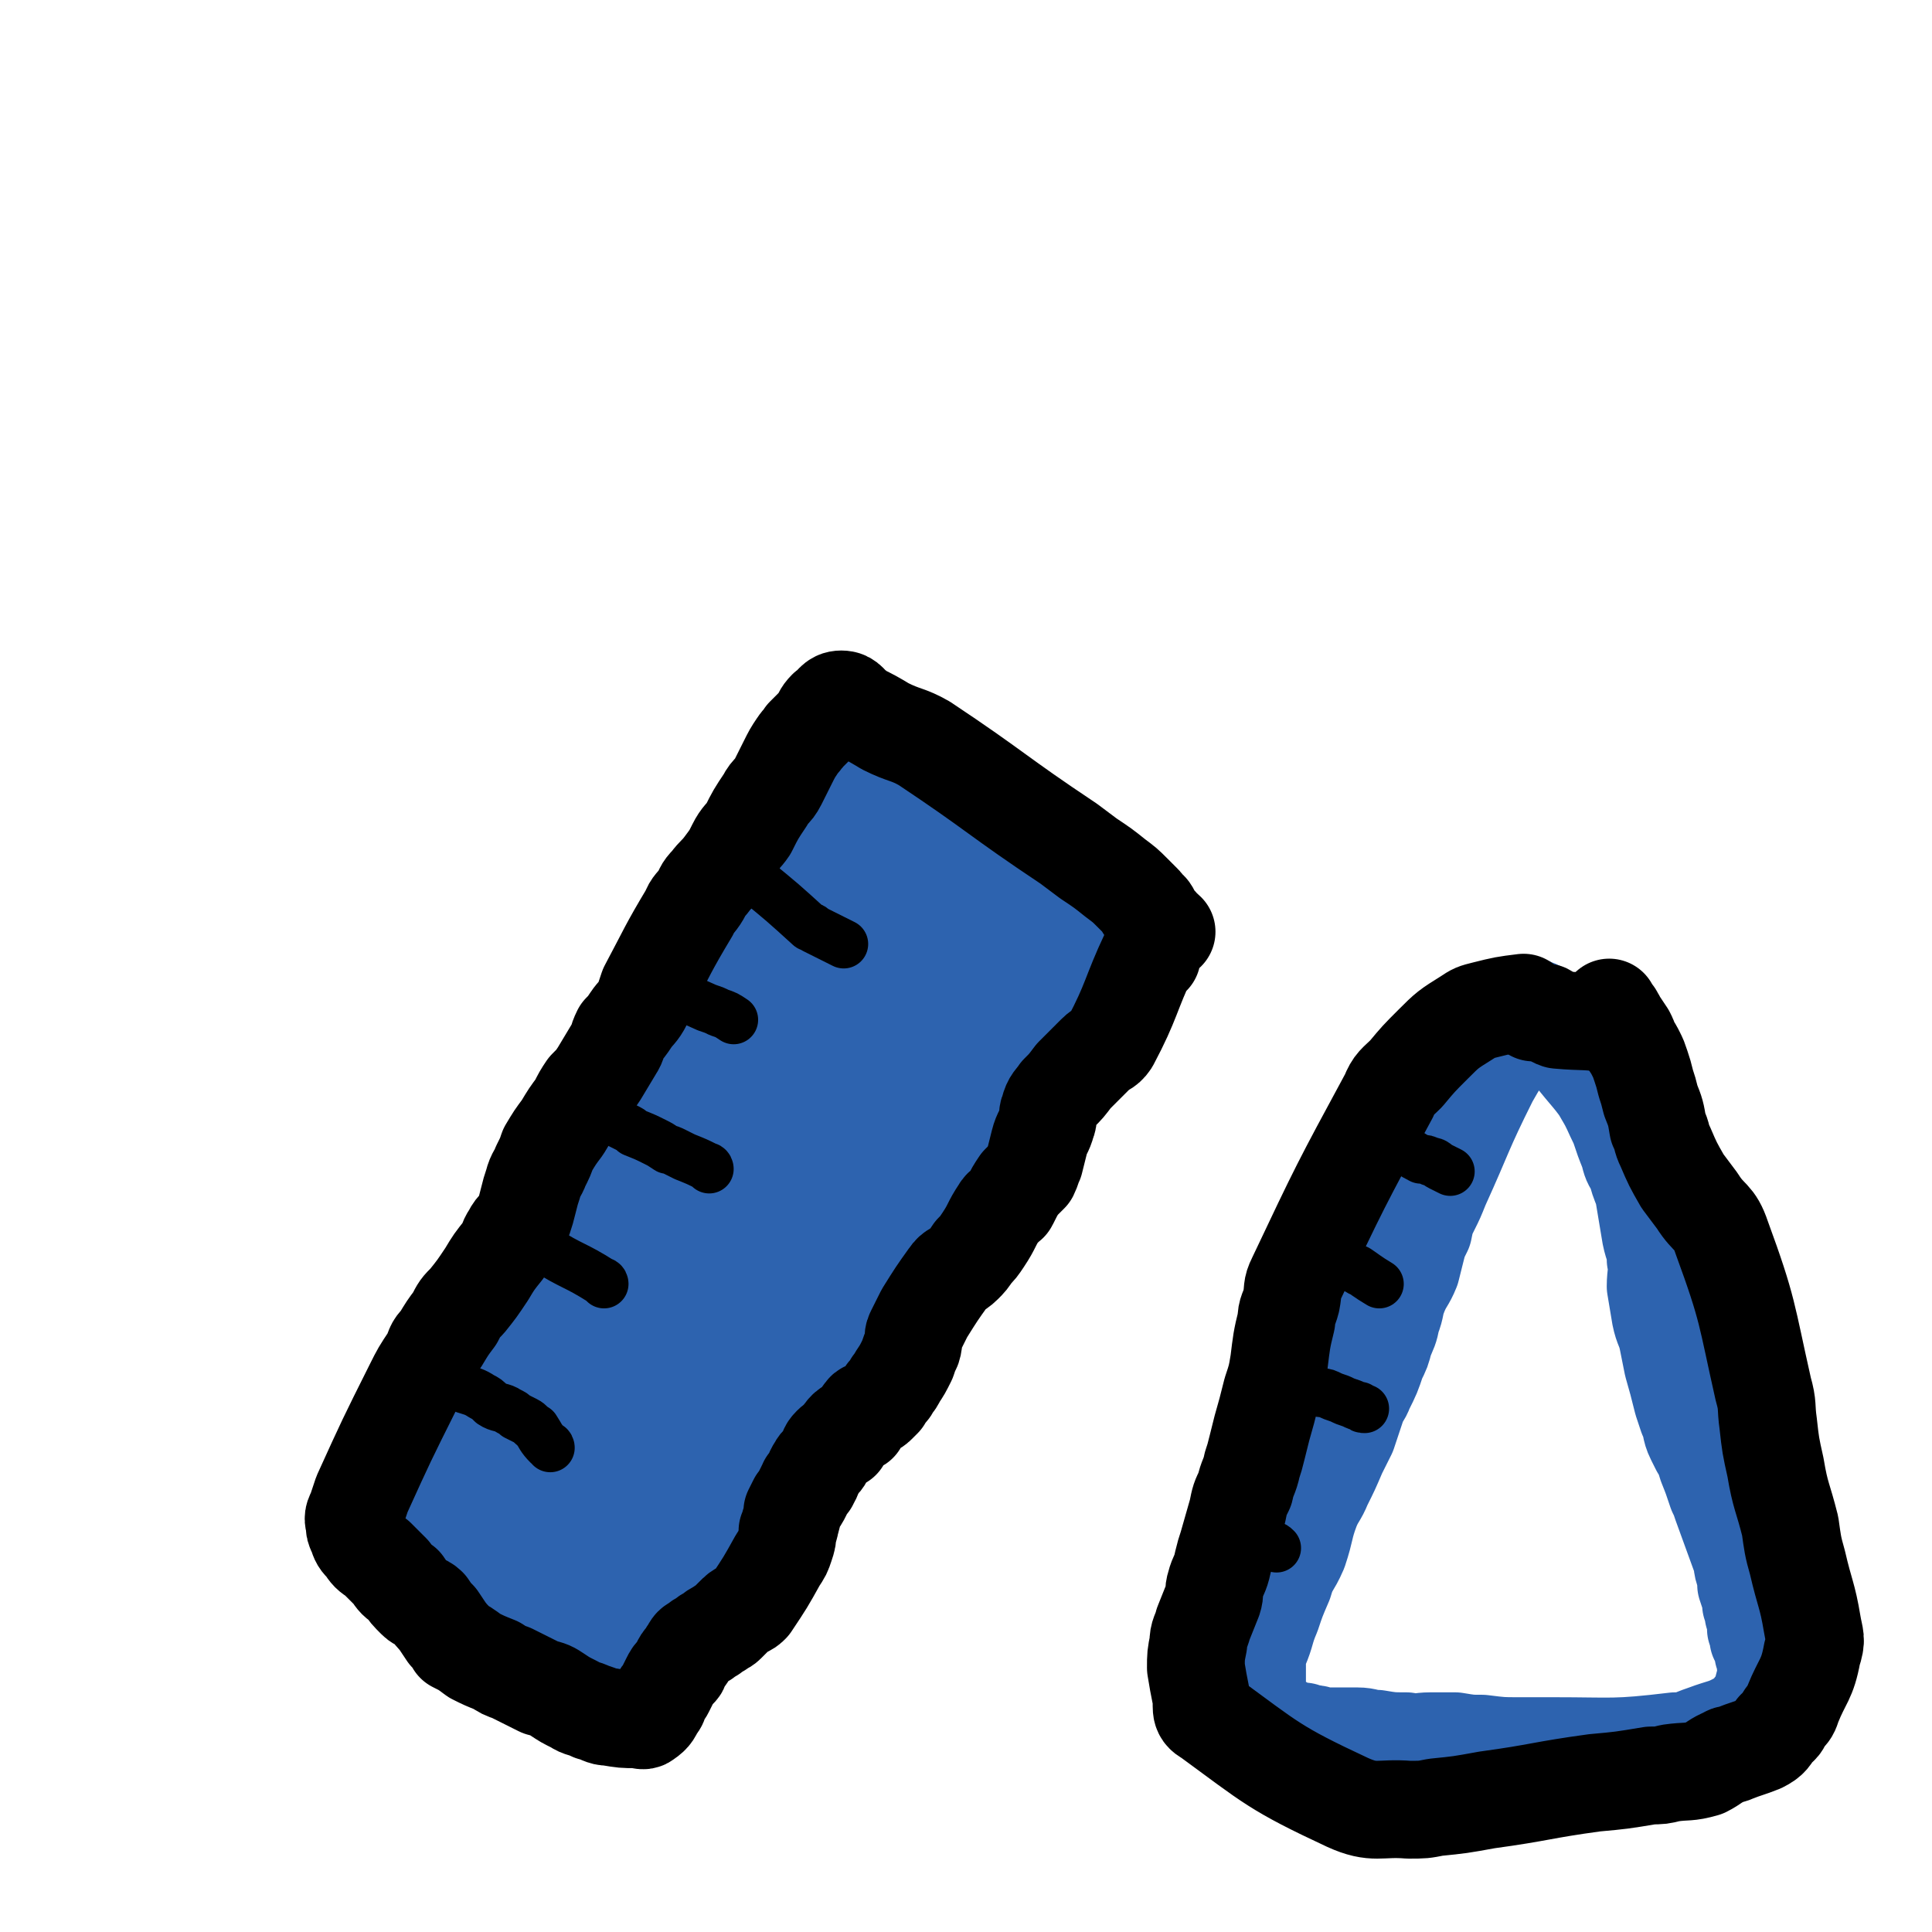 <svg viewBox='0 0 790 790' version='1.1' xmlns='http://www.w3.org/2000/svg' xmlns:xlink='http://www.w3.org/1999/xlink'><g fill='none' stroke='#2D63AF' stroke-width='40' stroke-linecap='round' stroke-linejoin='round'><path d='M167,608c0,0 -1,0 -1,-1 17,-27 17,-27 35,-53 1,-2 2,-2 3,-3 2,-1 2,-1 3,-3 2,-2 2,-2 3,-3 2,-1 2,-1 3,-3 1,-2 1,-2 3,-4 1,-2 2,-2 3,-4 1,-2 1,-2 2,-4 1,-3 1,-3 2,-5 1,-2 1,-2 2,-4 1,-2 1,-2 2,-4 2,-3 1,-4 3,-7 2,-2 2,-2 3,-4 2,-3 3,-3 4,-5 3,-5 3,-5 6,-9 1,-2 2,-1 3,-3 3,-3 3,-4 5,-8 13,-22 12,-22 24,-44 2,-4 2,-4 4,-8 3,-4 3,-3 5,-7 2,-2 2,-2 4,-5 2,-3 3,-2 5,-5 3,-3 3,-3 6,-7 2,-2 1,-2 3,-5 1,-1 1,-2 1,-3 2,-1 2,-1 3,-3 2,-3 2,-4 5,-7 0,-1 0,-1 0,-2 1,-2 1,-2 3,-5 1,-4 2,-4 3,-8 1,-2 1,-2 2,-5 1,-3 1,-3 3,-5 4,-6 4,-7 8,-13 12,-14 12,-14 24,-27 2,-2 3,-2 5,-1 2,0 2,1 4,2 2,1 2,1 4,2 2,1 2,1 3,2 3,2 3,3 5,5 1,0 1,0 2,1 6,4 6,4 12,7 8,5 9,4 17,9 5,3 4,4 9,8 3,3 4,2 7,5 4,2 4,3 8,5 4,2 4,2 8,3 6,3 6,3 12,6 2,1 2,1 4,2 2,1 5,0 4,1 -29,31 -32,32 -63,64 -2,2 -2,2 -3,3 -3,5 -3,5 -5,9 -3,4 -3,4 -6,9 -2,4 -1,4 -3,8 -1,3 -2,3 -3,6 -2,3 -2,3 -4,7 -1,3 -1,3 -2,6 -3,7 -3,7 -7,13 -4,5 -5,5 -9,10 -5,5 -6,5 -10,10 -4,4 -4,4 -7,8 -3,6 -2,7 -6,12 -26,40 -27,39 -54,79 -1,3 -1,3 -2,6 -2,4 -2,4 -4,7 -3,5 -3,5 -6,10 -2,3 -2,4 -4,7 -2,2 -3,2 -5,4 -2,2 -2,2 -4,4 -2,2 -2,2 -4,4 -3,2 -3,2 -6,4 -1,1 0,1 -1,1 -1,1 -1,2 -3,2 -4,-1 -4,-2 -9,-4 -2,-1 -3,0 -5,-2 -25,-18 -30,-18 -49,-38 -3,-3 1,-5 4,-9 5,-7 6,-6 11,-12 8,-10 8,-10 16,-21 3,-5 2,-5 5,-10 7,-11 8,-11 15,-22 5,-7 5,-7 10,-14 7,-10 6,-10 13,-21 7,-11 6,-12 13,-23 7,-9 8,-9 14,-18 6,-8 6,-8 11,-16 5,-7 5,-7 10,-15 4,-7 4,-7 9,-14 3,-5 3,-6 7,-11 8,-10 8,-10 16,-19 5,-6 5,-6 10,-12 5,-6 4,-6 9,-13 6,-7 6,-7 12,-14 2,-3 2,-4 5,-7 1,-1 2,-4 1,-3 -62,104 -64,107 -127,213 -4,7 -3,8 -7,15 -7,13 -7,13 -14,26 -4,6 -4,6 -8,13 -3,4 -6,9 -5,9 1,0 4,-5 8,-9 5,-5 5,-6 10,-11 5,-6 6,-5 12,-11 5,-7 5,-8 10,-15 15,-20 15,-21 30,-41 64,-87 63,-88 127,-174 2,-2 5,-2 5,-1 1,2 -1,4 -3,8 -4,8 -4,8 -9,16 -5,9 -5,9 -11,17 -9,14 -9,14 -18,28 -11,19 -9,19 -20,38 -6,11 -7,10 -14,21 -8,12 -9,11 -16,23 -10,15 -9,15 -18,30 -8,12 -8,13 -16,25 -14,19 -15,19 -28,38 -6,8 -5,8 -10,17 -3,4 -4,4 -7,9 -3,5 -3,5 -6,11 0,1 -2,3 -1,2 1,-2 3,-3 5,-7 61,-87 61,-87 122,-174 4,-5 3,-6 6,-11 6,-10 6,-10 13,-19 7,-8 7,-8 14,-15 7,-7 7,-7 14,-14 5,-4 5,-4 9,-9 2,-2 2,-2 4,-4 '/><path d='M467,396c0,0 0,-1 -1,-1 -14,8 -15,8 -29,18 -2,1 -1,2 -2,4 -1,1 -1,1 -2,2 -1,3 -1,3 -3,5 -1,2 -1,2 -2,3 -1,2 -1,2 -2,3 -1,2 -1,2 -2,4 0,2 0,2 -1,4 0,2 0,3 -1,5 -1,3 -2,3 -4,6 -1,2 0,3 -2,5 -3,3 -3,3 -6,6 -2,2 -1,2 -3,4 -7,8 -7,8 -13,15 -2,2 -2,2 -3,3 -3,3 -3,2 -5,5 -2,3 -2,3 -4,6 -1,2 -1,1 -2,3 -1,3 -1,3 -2,5 -1,4 -1,4 -2,8 -1,3 -1,3 -2,6 -1,3 -1,3 -2,7 -2,2 -2,2 -4,5 -3,4 -3,4 -5,9 -3,3 -2,4 -5,7 -3,5 -2,5 -6,9 -1,3 -1,3 -4,5 -3,3 -3,3 -6,6 -2,2 -2,2 -3,4 -2,2 -2,2 -3,3 -2,2 -2,2 -3,4 -1,2 -2,2 -3,4 -1,3 -1,3 -2,5 -1,3 0,3 -2,5 -9,15 -9,15 -19,29 -2,3 -2,2 -5,5 -2,2 -3,2 -5,5 -2,3 -1,3 -3,6 -2,2 -2,2 -4,5 -2,2 -3,2 -4,5 -2,2 -2,3 -3,5 -1,3 -1,3 -3,6 -1,3 -1,3 -3,6 -1,2 -2,1 -3,3 -1,2 -1,2 -3,4 -1,1 -1,2 -2,3 0,1 0,1 -2,2 -1,1 -1,1 -3,2 -1,1 -1,1 -3,2 -1,1 -1,1 -2,1 -2,1 -3,2 -5,1 -19,-4 -19,-5 -39,-11 -1,-1 -1,-1 -2,-1 -6,-4 -6,-4 -11,-7 -5,-3 -5,-3 -10,-6 -2,-3 -2,-3 -4,-6 -3,-2 -3,-2 -5,-5 -3,-3 -3,-3 -6,-6 -1,-1 -1,-1 -2,-3 -1,0 -1,0 -2,-1 -1,-1 0,-2 -1,-3 -2,-1 -2,-1 -4,-3 '/></g>
<g fill='none' stroke='#000000' stroke-width='40' stroke-linecap='round' stroke-linejoin='round'><path d='M471,391c0,0 -1,-1 -1,-1 -8,17 -7,19 -16,36 -2,3 -3,2 -6,5 -1,1 -1,1 -2,2 -4,4 -4,4 -7,7 -3,4 -3,4 -6,7 -2,3 -3,3 -4,7 -1,2 0,3 -1,5 -1,4 -2,4 -3,8 -1,4 -1,4 -2,8 -1,2 -1,3 -2,5 -2,2 -2,2 -4,4 -2,3 -2,3 -4,7 -1,1 0,1 -1,1 -1,2 -2,1 -3,3 -4,6 -3,6 -7,12 -2,3 -2,3 -4,5 -2,3 -2,3 -4,5 -3,3 -4,2 -6,5 -5,7 -5,7 -10,15 -2,4 -2,4 -4,8 -1,2 0,3 -1,6 -1,2 -1,2 -2,5 -2,4 -2,4 -4,7 -1,2 -1,2 -2,3 -1,2 -1,2 -2,3 -1,1 -1,1 -2,3 -1,1 -1,1 -2,2 -1,1 -1,1 -3,2 -1,1 -2,0 -3,2 -1,1 -1,2 -2,4 -3,2 -4,1 -6,4 -1,1 -1,2 -1,3 -2,1 -2,0 -4,2 -2,2 -1,2 -3,5 -1,2 -2,2 -3,4 -2,3 -1,3 -3,6 0,1 -1,0 -1,1 -1,2 -1,2 -2,4 -1,2 -1,2 -2,3 -1,2 -1,2 -2,4 0,2 0,2 -1,5 0,1 0,1 -1,3 0,3 0,3 -1,6 -1,3 -1,3 -3,6 -5,9 -5,9 -11,18 -1,1 -1,1 -3,2 -2,1 -2,1 -4,3 -2,2 -2,2 -3,3 -1,1 -2,1 -3,2 -2,1 -2,1 -3,2 -2,1 -2,1 -3,2 -2,1 -2,1 -3,2 -2,1 -2,1 -3,3 -1,1 -1,2 -2,3 -1,1 -1,1 -2,3 0,1 0,1 -1,2 -2,2 -2,2 -3,4 -1,2 -1,2 -2,4 -1,2 -1,1 -2,3 -1,2 0,2 -2,4 -1,2 -1,3 -4,5 -1,1 -2,0 -4,0 -5,0 -5,0 -11,-1 -3,0 -3,-1 -7,-2 -4,-2 -4,-1 -7,-3 -4,-2 -4,-2 -7,-4 -3,-2 -3,-2 -7,-3 -6,-3 -6,-3 -12,-6 -3,-1 -3,-1 -6,-3 -5,-2 -5,-2 -9,-4 -4,-3 -4,-3 -8,-5 -1,-2 -1,-2 -3,-4 -2,-3 -2,-3 -4,-6 -2,-2 -2,-2 -4,-5 -2,-2 -3,-1 -5,-3 -3,-3 -3,-3 -5,-6 -3,-2 -3,-2 -5,-5 -3,-3 -3,-3 -6,-6 -3,-2 -3,-2 -5,-5 -2,-2 -2,-2 -3,-5 -1,-2 -1,-2 -1,-4 -1,-3 0,-3 1,-6 1,-3 1,-3 2,-6 10,-22 10,-22 21,-44 3,-6 3,-6 7,-12 2,-4 1,-4 4,-7 3,-5 3,-5 6,-9 2,-4 2,-4 5,-7 4,-5 4,-5 8,-11 3,-5 3,-5 7,-10 2,-3 1,-3 3,-6 2,-4 3,-3 5,-7 1,-3 1,-3 2,-7 1,-4 1,-4 2,-7 1,-4 2,-4 3,-7 2,-4 2,-4 3,-7 3,-5 3,-5 6,-9 3,-5 3,-5 6,-9 2,-4 2,-4 4,-7 3,-3 3,-3 5,-6 3,-5 3,-5 6,-10 2,-3 1,-3 3,-7 2,-2 2,-2 4,-5 2,-3 3,-3 5,-7 1,-3 1,-3 2,-6 8,-15 8,-16 17,-31 1,-3 2,-3 4,-6 2,-3 1,-3 4,-6 3,-4 3,-3 6,-7 3,-4 3,-4 5,-8 2,-4 3,-4 5,-7 3,-6 3,-6 7,-12 2,-4 3,-3 5,-7 2,-4 2,-4 4,-8 2,-4 2,-4 4,-7 2,-3 2,-2 3,-4 3,-3 3,-3 6,-6 1,-2 1,-3 3,-5 3,-2 3,-4 6,-4 3,0 3,2 6,4 1,1 1,1 1,1 6,3 6,3 11,6 8,4 9,3 16,7 30,20 29,21 59,41 4,3 4,3 8,6 6,4 6,4 11,8 4,3 4,3 7,6 2,2 2,2 4,4 1,1 1,1 1,2 2,1 2,1 3,3 1,2 1,2 3,4 1,2 1,1 3,3 '/></g>
<g fill='none' stroke='#000000' stroke-width='20' stroke-linecap='round' stroke-linejoin='round'><path d='M294,355c0,0 -1,-1 -1,-1 5,1 6,2 13,4 1,1 1,1 3,2 11,9 11,9 22,19 1,0 1,0 2,1 2,1 2,1 4,2 2,1 2,1 4,2 2,1 2,1 4,2 '/><path d='M276,407c0,0 -1,-1 -1,-1 6,2 7,3 14,6 3,1 3,1 5,2 3,1 3,1 6,3 '/><path d='M290,478c0,0 0,-1 -1,-1 -4,-2 -4,-2 -9,-4 -2,-1 -2,-1 -4,-2 -2,-1 -2,-1 -3,-1 -3,-2 -3,-2 -5,-3 -4,-2 -4,-2 -9,-4 -1,-1 -1,-1 -3,-2 -2,-1 -2,-1 -4,-2 '/><path d='M247,525c0,0 0,-1 -1,-1 -11,-7 -12,-6 -23,-13 -2,-1 -1,-2 -3,-3 -1,-1 -2,-1 -3,-2 '/><path d='M225,592c0,0 0,-1 -1,-1 -3,-3 -3,-4 -5,-7 -2,-1 -2,-2 -4,-3 -2,-1 -2,-1 -4,-2 -1,-1 -1,-1 -3,-2 -3,-2 -4,-1 -7,-3 -2,-2 -2,-2 -4,-3 -3,-2 -4,-2 -7,-3 0,-1 0,-1 -1,-1 -2,-1 -2,-1 -3,-2 -4,-2 -4,-2 -7,-5 '/></g>
<g fill='none' stroke='#2D63AF' stroke-width='40' stroke-linecap='round' stroke-linejoin='round'><path d='M512,690c0,0 -1,0 -1,-1 1,-7 2,-8 4,-15 3,-7 2,-7 5,-14 2,-6 2,-6 5,-13 2,-7 3,-6 6,-13 3,-9 2,-9 5,-17 2,-5 3,-5 5,-10 3,-6 3,-6 6,-13 2,-4 2,-4 4,-8 2,-6 2,-6 4,-12 1,-3 2,-3 3,-6 3,-6 3,-6 5,-12 2,-4 2,-4 3,-8 2,-5 2,-4 3,-9 2,-5 1,-5 3,-10 2,-5 3,-5 5,-10 1,-4 1,-4 2,-8 1,-4 1,-4 3,-8 1,-5 1,-5 3,-9 2,-4 2,-4 4,-9 10,-22 9,-22 20,-44 4,-7 4,-7 9,-14 1,-3 1,-4 3,-7 2,-2 2,-5 4,-5 2,0 2,3 4,5 3,2 4,1 6,4 7,5 7,5 12,11 5,6 5,6 9,13 3,5 3,6 6,12 2,6 2,6 4,11 1,4 1,4 3,7 1,4 1,4 3,9 2,7 2,8 4,15 2,6 2,6 3,11 2,6 1,6 3,12 1,4 1,4 2,9 2,5 1,5 2,10 1,5 2,5 3,10 1,3 1,3 1,6 1,2 1,2 1,4 1,4 2,3 3,7 0,1 0,1 0,2 7,19 8,19 14,38 1,3 0,3 1,6 1,5 1,5 3,11 1,5 1,5 2,10 1,5 1,5 2,10 0,1 0,1 0,3 1,2 1,2 1,5 1,3 1,3 1,6 1,3 1,3 2,7 1,3 1,3 1,7 1,3 1,3 1,5 1,2 0,3 0,5 0,2 -1,2 -1,5 -1,1 0,1 -1,3 -1,2 -1,2 -2,3 -3,3 -2,4 -6,6 -7,4 -7,3 -15,6 -6,2 -6,3 -12,3 -25,3 -25,2 -50,2 -3,0 -3,0 -6,0 -4,0 -4,0 -8,0 -7,0 -7,0 -15,-1 -5,0 -5,0 -11,-1 -5,0 -5,0 -10,0 -5,0 -5,1 -10,0 -6,0 -6,0 -12,-1 -4,0 -4,-1 -8,-1 -3,0 -3,0 -6,0 -4,0 -4,0 -8,0 -2,0 -2,-1 -4,-1 -2,0 -2,0 -4,-1 -3,0 -3,0 -5,-1 -2,0 -2,-1 -4,-2 -2,-1 -2,0 -4,-2 -2,-1 -2,-1 -3,-3 -1,-2 -1,-2 -2,-5 -1,-2 -1,-2 -1,-4 0,-3 0,-3 0,-6 0,-4 0,-4 0,-8 1,-7 2,-7 2,-14 2,-8 1,-9 2,-16 2,-7 3,-7 6,-14 1,-4 1,-4 2,-8 3,-7 2,-7 5,-13 2,-7 2,-7 5,-14 3,-5 4,-5 7,-11 3,-6 3,-6 6,-12 3,-8 3,-8 6,-15 2,-5 3,-5 4,-10 4,-8 4,-8 6,-16 2,-7 1,-8 4,-15 7,-24 8,-23 16,-47 2,-4 1,-4 3,-9 2,-3 2,-3 4,-7 3,-5 3,-5 6,-10 2,-4 2,-3 4,-7 2,-3 1,-3 3,-7 1,-2 1,-2 3,-5 1,-2 1,-2 3,-4 1,-2 1,-2 2,-5 2,-1 2,-2 4,-3 5,-2 6,-5 10,-3 6,2 4,6 8,12 4,4 4,3 8,7 7,9 8,9 14,18 4,4 4,5 7,10 2,6 2,6 4,13 2,4 2,4 3,9 1,6 1,6 2,12 1,6 1,6 2,12 1,5 2,5 2,10 1,5 0,6 0,11 1,6 1,6 2,12 1,5 2,5 3,10 1,5 1,5 2,10 2,7 2,7 4,15 1,3 1,3 2,6 2,4 1,5 3,9 1,2 1,2 2,4 2,3 2,4 3,7 2,5 2,5 4,11 1,2 1,2 2,5 4,11 4,11 8,22 1,2 0,2 1,5 1,3 1,3 1,6 1,3 1,3 2,6 0,1 0,1 0,2 1,2 1,2 1,4 1,3 1,3 1,6 1,2 1,2 1,4 '/></g>
<g fill='none' stroke='#000000' stroke-width='20' stroke-linecap='round' stroke-linejoin='round'><path d='M574,470c0,0 -2,-1 -1,-1 3,2 4,3 8,5 2,0 2,0 4,1 2,0 2,1 4,2 2,1 2,1 4,2 '/><path d='M556,520c0,0 -2,-1 -1,-1 3,2 4,3 9,6 '/><path d='M530,563c0,0 -2,-1 -1,-1 4,3 5,4 10,7 1,1 2,0 4,1 2,1 2,1 5,2 2,1 2,1 5,2 2,1 2,1 3,1 1,1 1,1 2,1 '/><path d='M508,628c0,0 -2,-1 -1,-1 5,2 6,2 12,5 2,0 2,0 3,1 '/></g>
<g fill='none' stroke='#000000' stroke-width='40' stroke-linecap='round' stroke-linejoin='round'><path d='M624,411c0,0 -1,-1 -1,-1 -8,1 -8,1 -16,3 -4,1 -4,1 -7,3 -8,5 -8,5 -14,11 -6,6 -6,6 -11,12 -4,4 -5,4 -7,9 -20,37 -20,37 -38,75 -2,4 -1,4 -2,9 -1,4 -2,4 -2,8 -2,8 -2,9 -3,17 -1,6 -1,6 -3,12 -2,8 -2,8 -4,15 -1,4 -1,4 -2,8 -1,4 -1,4 -2,7 -1,5 -2,5 -3,10 -2,4 -2,4 -3,9 -2,7 -2,7 -4,14 -1,3 -1,3 -2,7 -1,5 -2,5 -3,9 -1,3 0,3 -1,6 -2,5 -2,5 -4,10 -1,4 -2,4 -2,8 -1,5 -1,5 -1,10 1,6 1,6 2,11 1,5 -1,7 3,9 26,19 27,21 57,35 11,5 13,2 25,3 6,0 6,0 11,-1 10,-1 10,-1 21,-3 22,-3 22,-4 44,-7 11,-1 11,-1 23,-3 4,0 4,0 8,-1 7,-1 7,0 14,-2 4,-2 4,-3 9,-5 1,-1 1,0 3,-1 5,-2 6,-2 11,-4 4,-2 4,-3 6,-6 3,-2 2,-2 4,-5 2,-2 2,-2 3,-5 4,-10 6,-10 8,-21 2,-6 1,-6 0,-12 -2,-12 -3,-12 -6,-25 -2,-7 -2,-8 -3,-15 -3,-12 -4,-12 -6,-24 -2,-9 -2,-9 -3,-18 -1,-7 0,-7 -2,-14 -7,-31 -6,-32 -17,-62 -3,-9 -5,-7 -10,-15 -3,-4 -3,-4 -6,-8 -4,-7 -4,-7 -7,-14 -2,-4 -1,-4 -3,-8 -1,-6 -1,-6 -3,-11 -1,-4 -1,-4 -2,-7 -1,-4 -1,-4 -2,-7 -1,-3 -1,-3 -2,-5 -1,-2 -1,-2 -3,-5 0,-1 0,-1 -1,-3 -2,-3 -2,-3 -4,-6 0,-1 -1,-1 -1,-2 -1,-1 -1,-1 -2,-3 '/><path d='M661,420c0,0 -1,-1 -1,-1 -12,-2 -12,-1 -23,-2 -3,-1 -3,-2 -5,-3 -2,0 -3,0 -5,0 '/></g>
</svg>